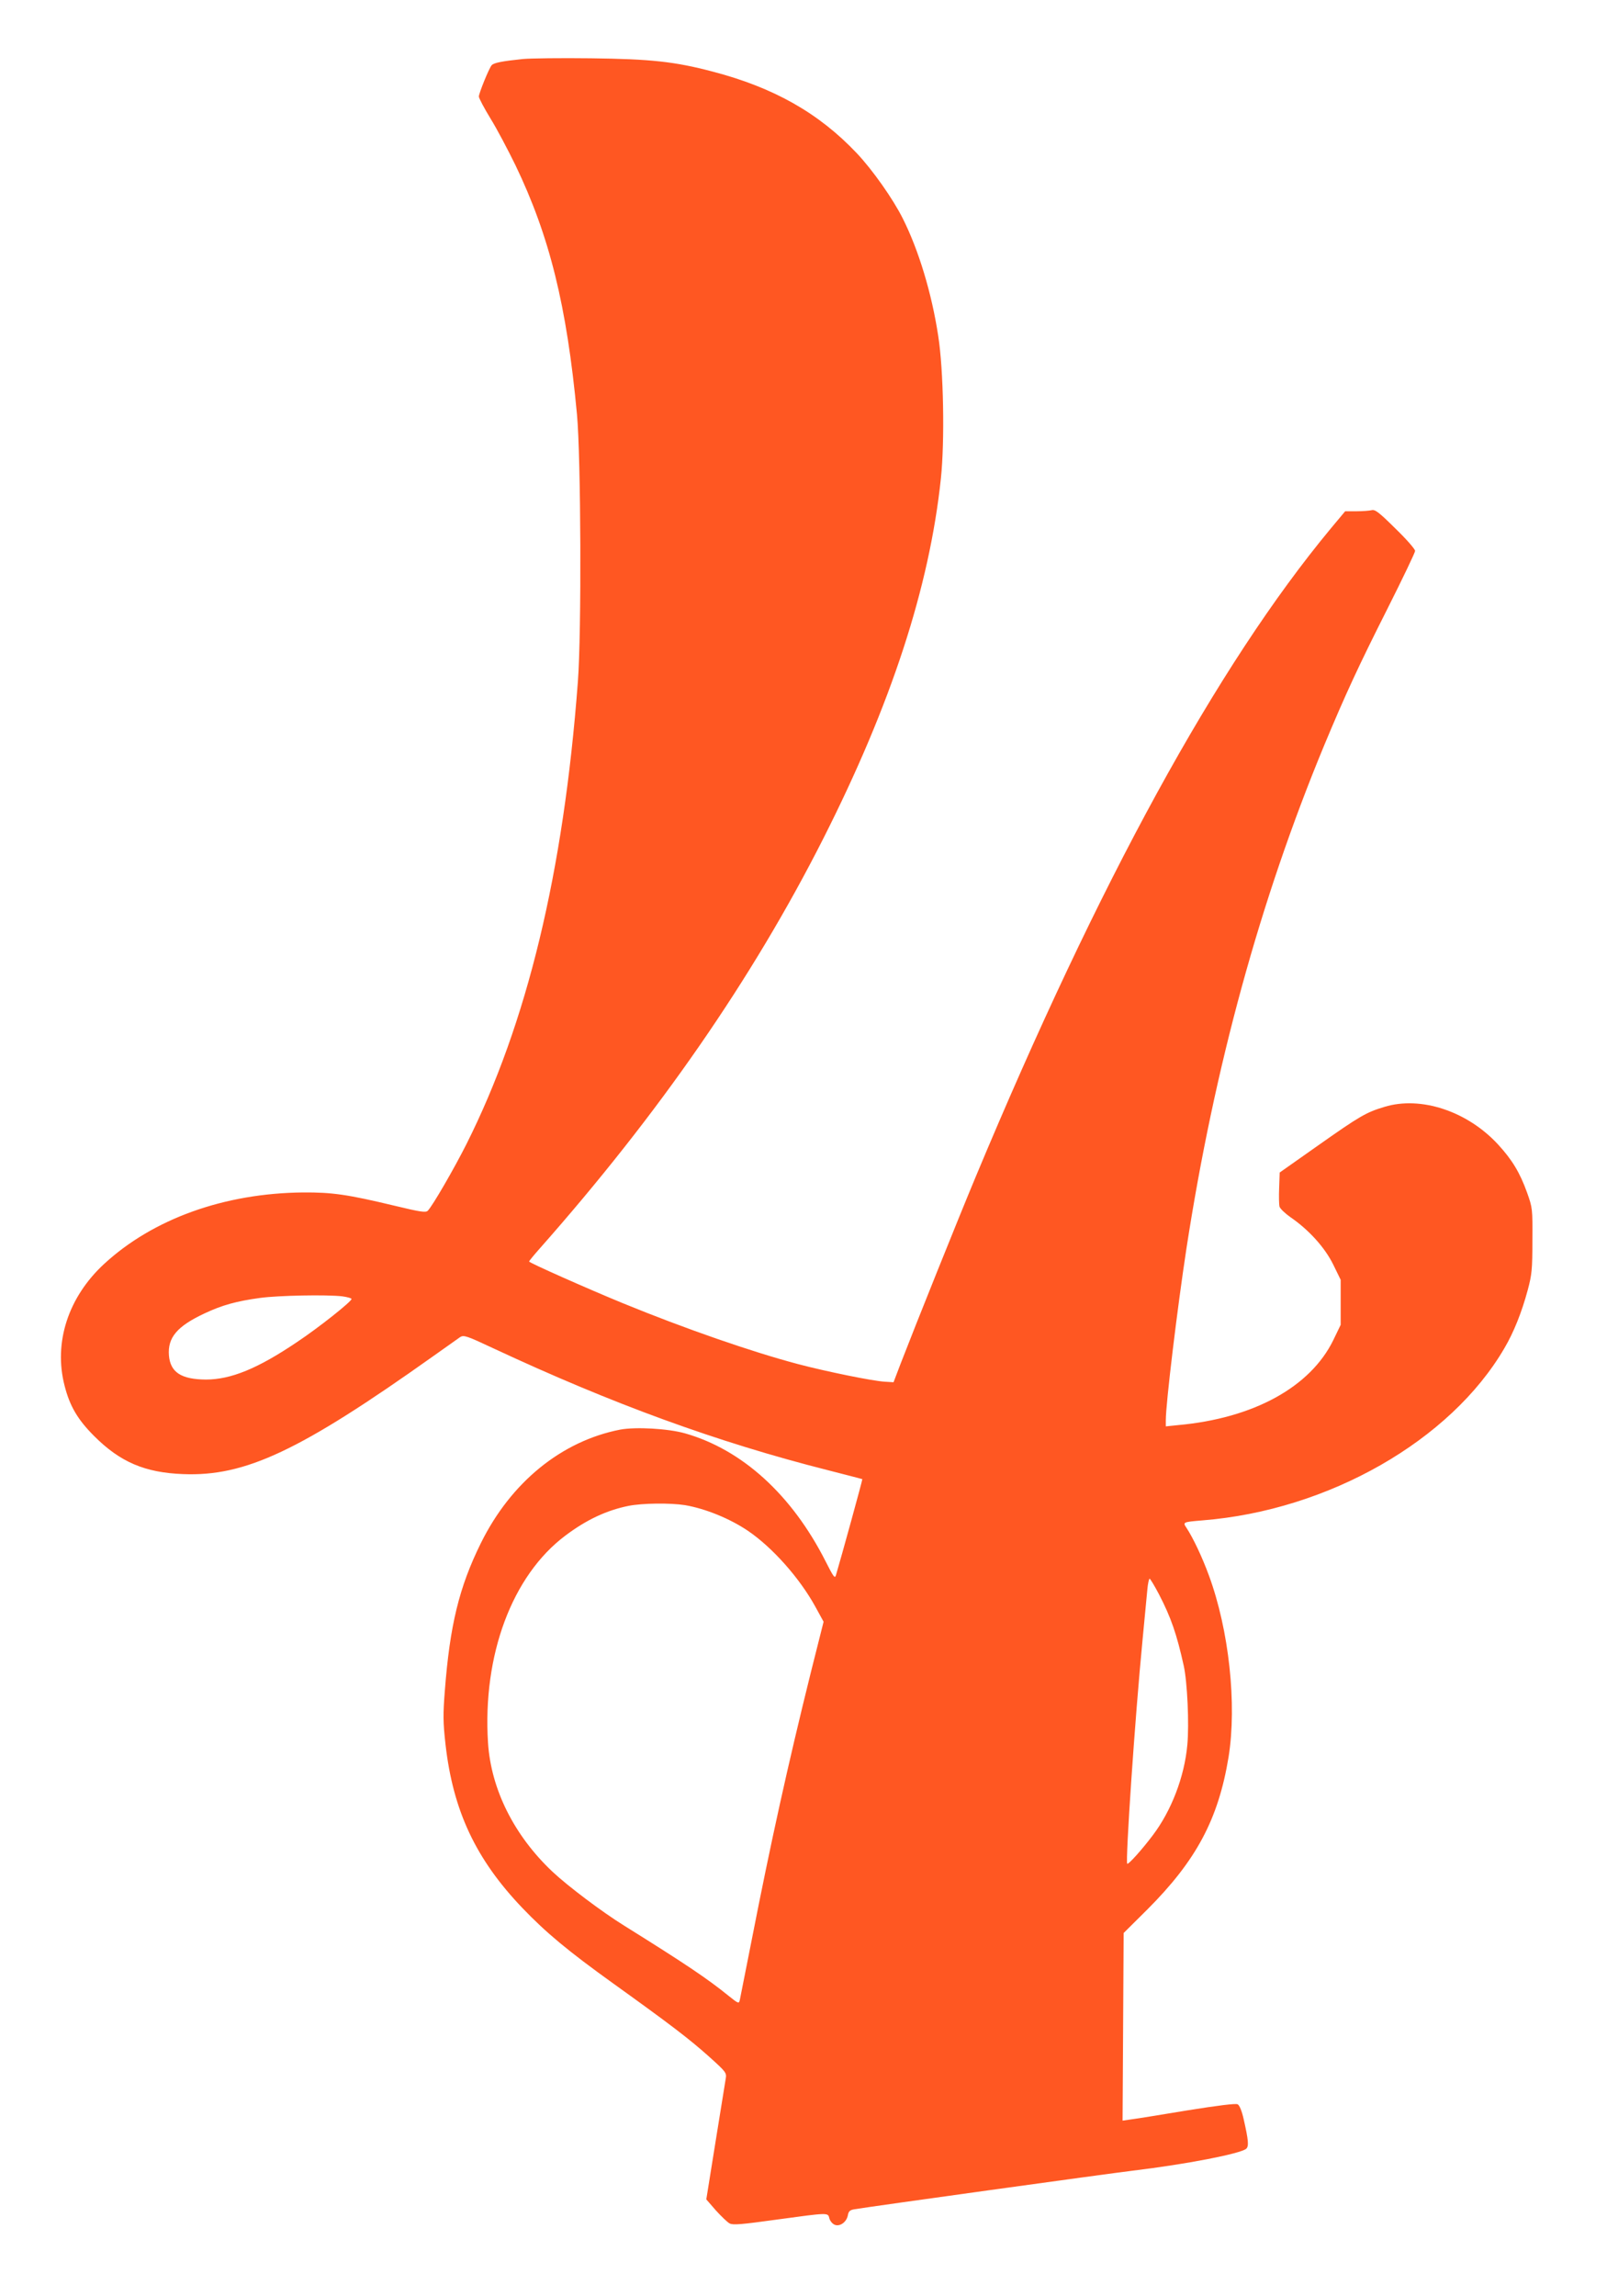 <?xml version="1.0" standalone="no"?>
<!DOCTYPE svg PUBLIC "-//W3C//DTD SVG 20010904//EN"
 "http://www.w3.org/TR/2001/REC-SVG-20010904/DTD/svg10.dtd">
<svg version="1.0" xmlns="http://www.w3.org/2000/svg"
 width="896pt" height="1280pt" viewBox="0 0 896 1280"
 preserveAspectRatio="xMidYMid meet">
<g transform="translate(0,1280) scale(0.1,-0.1)"
fill="#ff5722" stroke="none">
<path d="M2915 12471 c-116 -12 -162 -21 -174 -35 -15 -18 -71 -156 -71 -174
0 -9 29 -64 65 -123 36 -58 98 -176 139 -260 190 -395 286 -781 343 -1389 22
-238 26 -1215 5 -1490 -80 -1064 -283 -1904 -622 -2579 -67 -133 -188 -343
-215 -370 -11 -11 -40 -7 -181 27 -267 64 -351 76 -514 75 -439 -4 -837 -147
-1110 -399 -200 -185 -282 -438 -220 -678 29 -114 73 -189 165 -281 145 -145
283 -204 496 -212 347 -14 651 129 1394 657 72 51 140 99 151 107 20 12 36 7
185 -63 664 -310 1248 -523 1864 -679 105 -27 191 -49 193 -50 2 -2 -118 -438
-147 -535 -6 -21 -13 -12 -59 79 -187 368 -463 620 -782 711 -95 27 -275 37
-362 21 -327 -64 -609 -293 -777 -633 -121 -245 -173 -458 -201 -825 -10 -130
-10 -172 4 -297 42 -370 169 -640 428 -911 133 -139 256 -241 508 -422 319
-229 421 -307 531 -405 99 -89 101 -92 95 -127 -3 -20 -29 -179 -57 -353 l-51
-318 53 -61 c30 -33 64 -66 77 -73 19 -10 65 -6 260 21 293 40 288 40 296 8 3
-13 15 -29 27 -35 28 -15 68 11 76 50 4 24 12 31 37 35 102 17 1402 197 1551
215 299 36 598 94 633 122 16 14 13 47 -14 166 -10 45 -23 76 -33 82 -11 6
-107 -6 -282 -34 -145 -24 -286 -47 -312 -50 l-48 -7 3 523 3 523 131 130
c274 274 397 504 454 851 47 293 3 707 -110 1013 -37 101 -87 207 -125 265
-21 31 -20 32 90 41 702 56 1383 445 1683 960 52 88 97 201 130 324 23 86 26
115 26 276 1 177 1 181 -30 268 -40 111 -83 182 -162 268 -171 185 -430 271
-633 209 -103 -31 -137 -51 -374 -218 l-210 -148 -3 -84 c-2 -47 -1 -94 2
-106 3 -11 31 -38 61 -59 102 -70 191 -168 238 -263 l42 -86 0 -125 0 -126
-41 -85 c-128 -262 -445 -436 -866 -474 l-68 -7 0 34 c0 93 64 623 115 957
156 1013 412 1946 768 2805 119 285 190 439 354 764 84 167 153 311 153 320 0
10 -49 66 -110 125 -91 90 -113 107 -132 102 -13 -3 -51 -6 -85 -6 l-63 0 -81
-97 c-632 -762 -1291 -1965 -1979 -3613 -99 -237 -335 -825 -418 -1040 l-40
-105 -49 3 c-68 4 -323 56 -483 98 -257 68 -632 198 -976 339 -195 80 -524
226 -524 233 0 3 26 35 58 71 666 753 1187 1506 1582 2286 378 747 592 1401
656 2008 22 208 15 605 -15 795 -36 237 -109 478 -197 653 -54 109 -170 273
-257 365 -212 224 -463 366 -804 455 -212 56 -347 70 -678 74 -165 2 -336 0
-380 -4z m-1007 -6897 c28 -4 52 -10 52 -15 0 -14 -182 -159 -304 -240 -219
-148 -369 -209 -508 -209 -137 1 -198 40 -206 134 -8 100 45 163 199 235 98
46 177 68 309 86 102 14 371 19 458 9z m1911 -1164 c112 -19 249 -74 351 -143
137 -93 288 -263 376 -423 l46 -84 -71 -282 c-128 -516 -223 -946 -330 -1493
-34 -170 -63 -320 -66 -333 -5 -22 -7 -22 -63 23 -117 95 -239 177 -582 391
-124 77 -315 221 -400 301 -213 201 -342 458 -359 718 -31 489 134 932 431
1155 117 88 229 141 353 166 76 15 231 17 314 4z m2643 -497 c67 -129 99 -222
138 -398 20 -89 31 -327 20 -442 -16 -177 -89 -367 -193 -504 -61 -81 -136
-164 -142 -158 -11 12 43 813 86 1254 11 116 23 238 26 273 3 34 9 62 13 62 3
0 27 -39 52 -87z"/>
</g>
</svg>
